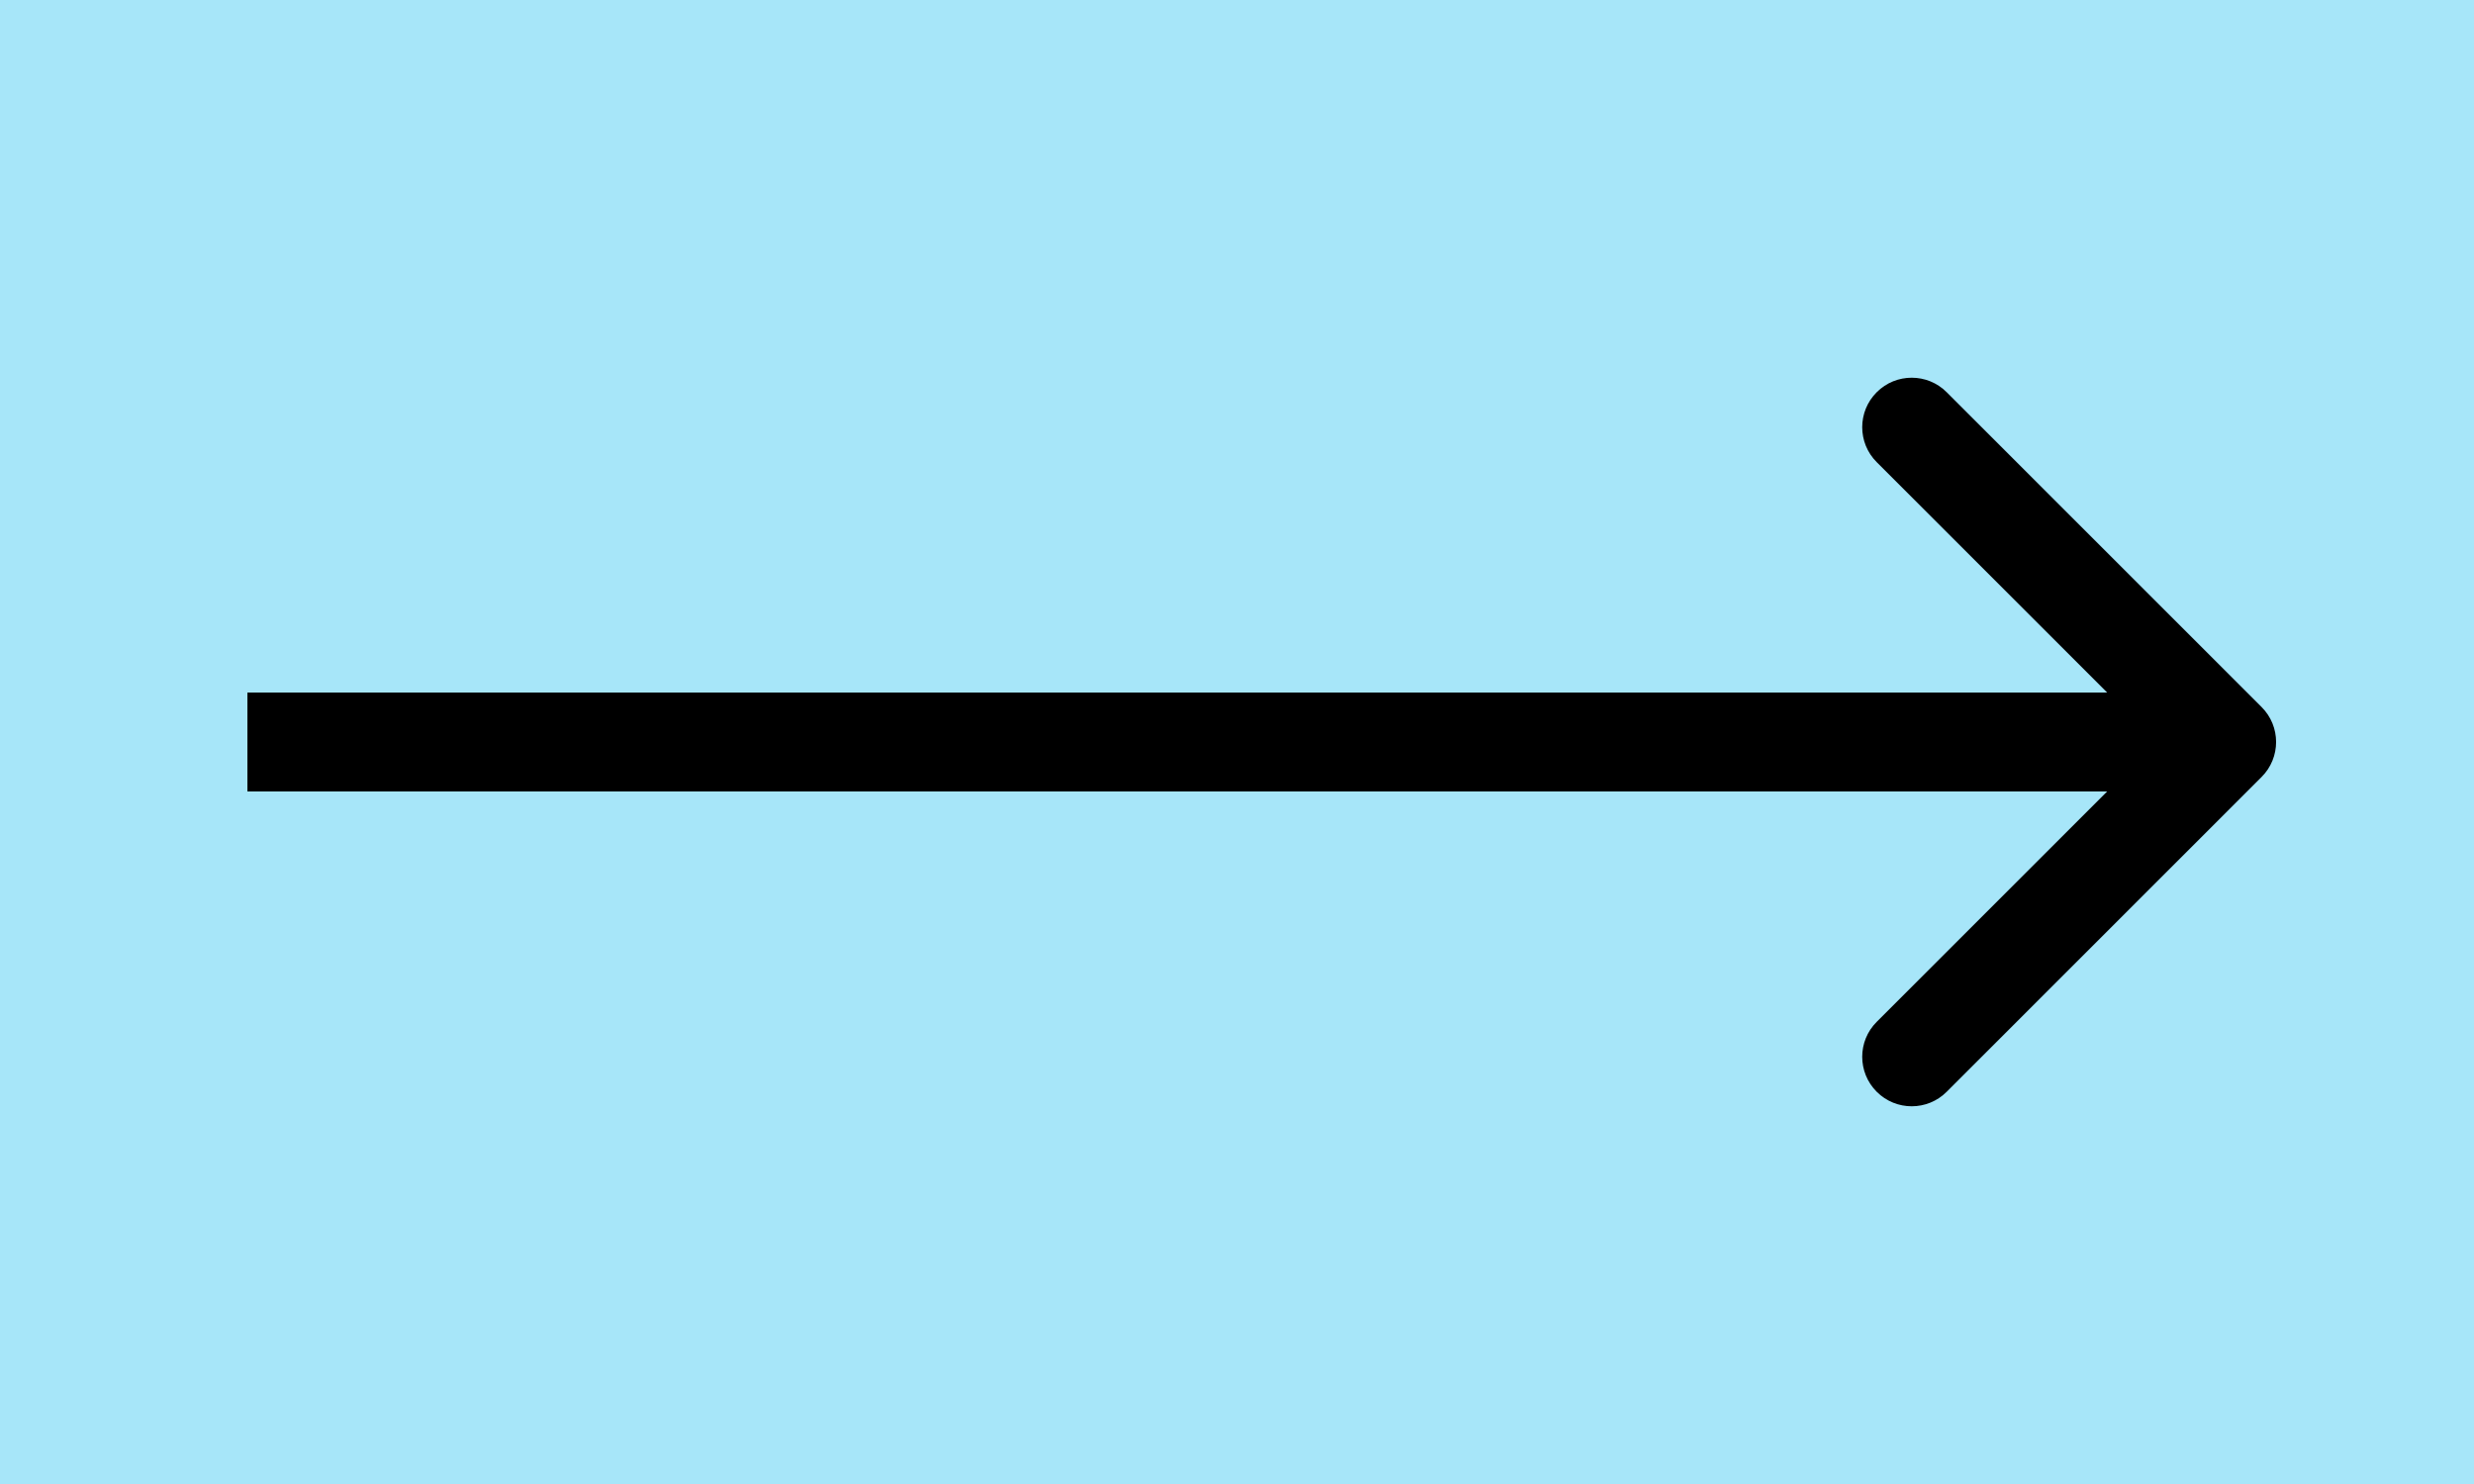 <?xml version="1.0" encoding="utf-8"?>
<svg xmlns="http://www.w3.org/2000/svg" fill="none" height="100%" overflow="visible" preserveAspectRatio="none" style="display: block;" viewBox="0 0 50 30" width="100%">
<g id="Frame 50">
<rect fill="#A7E6F9" height="30" width="50"/>
<path d="M45.707 15.707C46.098 15.317 46.098 14.683 45.707 14.293L39.343 7.929C38.953 7.538 38.319 7.538 37.929 7.929C37.538 8.319 37.538 8.953 37.929 9.343L43.586 15L37.929 20.657C37.538 21.047 37.538 21.68 37.929 22.071C38.319 22.462 38.953 22.462 39.343 22.071L45.707 15.707ZM5 15V16H45V15V14H5V15Z" fill="black" id="Line 18"/>
</g>
</svg>